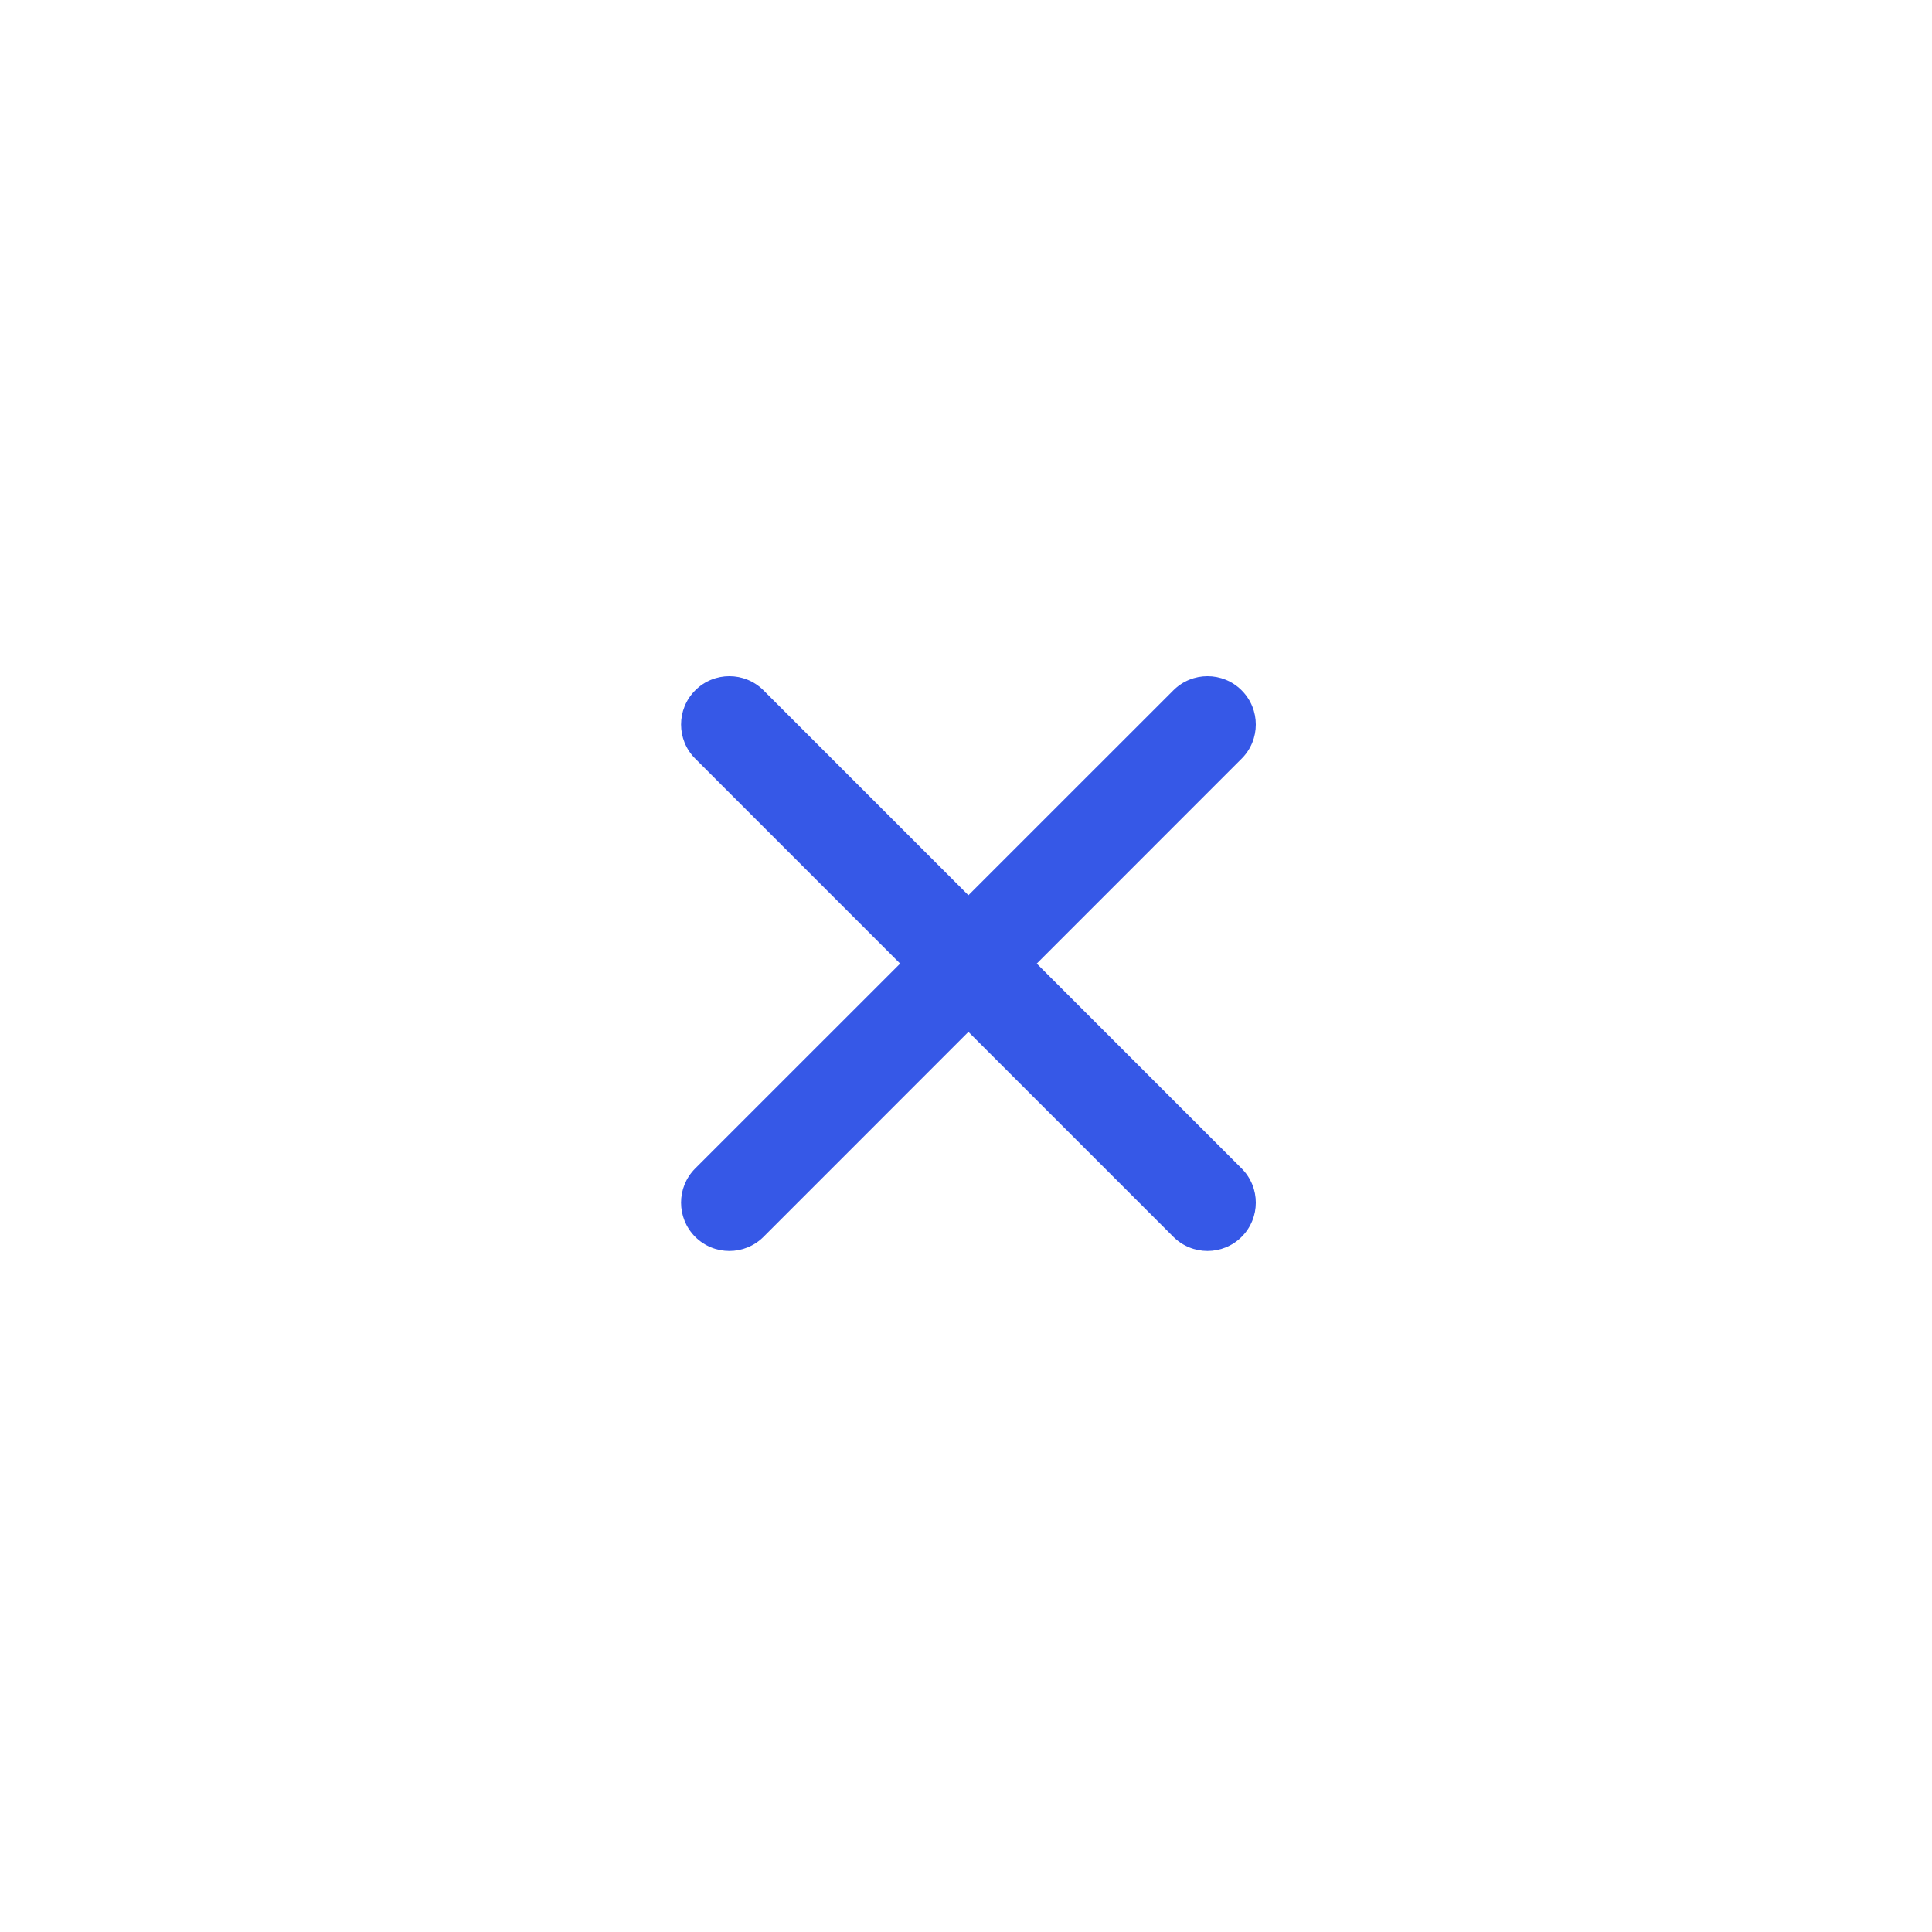 <svg width="40" height="40" viewBox="0 0 40 40" fill="none" xmlns="http://www.w3.org/2000/svg">
<path fill-rule="evenodd" clip-rule="evenodd" d="M15.808 14.293C15.417 13.902 14.784 13.902 14.394 14.293C14.003 14.683 14.003 15.317 14.394 15.707L18.636 19.95L14.393 24.192C14.003 24.583 14.003 25.216 14.393 25.607C14.784 25.997 15.417 25.997 15.808 25.607L20.05 21.364L24.293 25.607C24.684 25.997 25.317 25.997 25.707 25.607C26.098 25.216 26.098 24.583 25.707 24.192L21.465 19.95L25.707 15.707C26.098 15.317 26.098 14.684 25.707 14.293C25.317 13.902 24.683 13.902 24.293 14.293L20.05 18.535L15.808 14.293Z" fill="#3658E7"/>
</svg>
